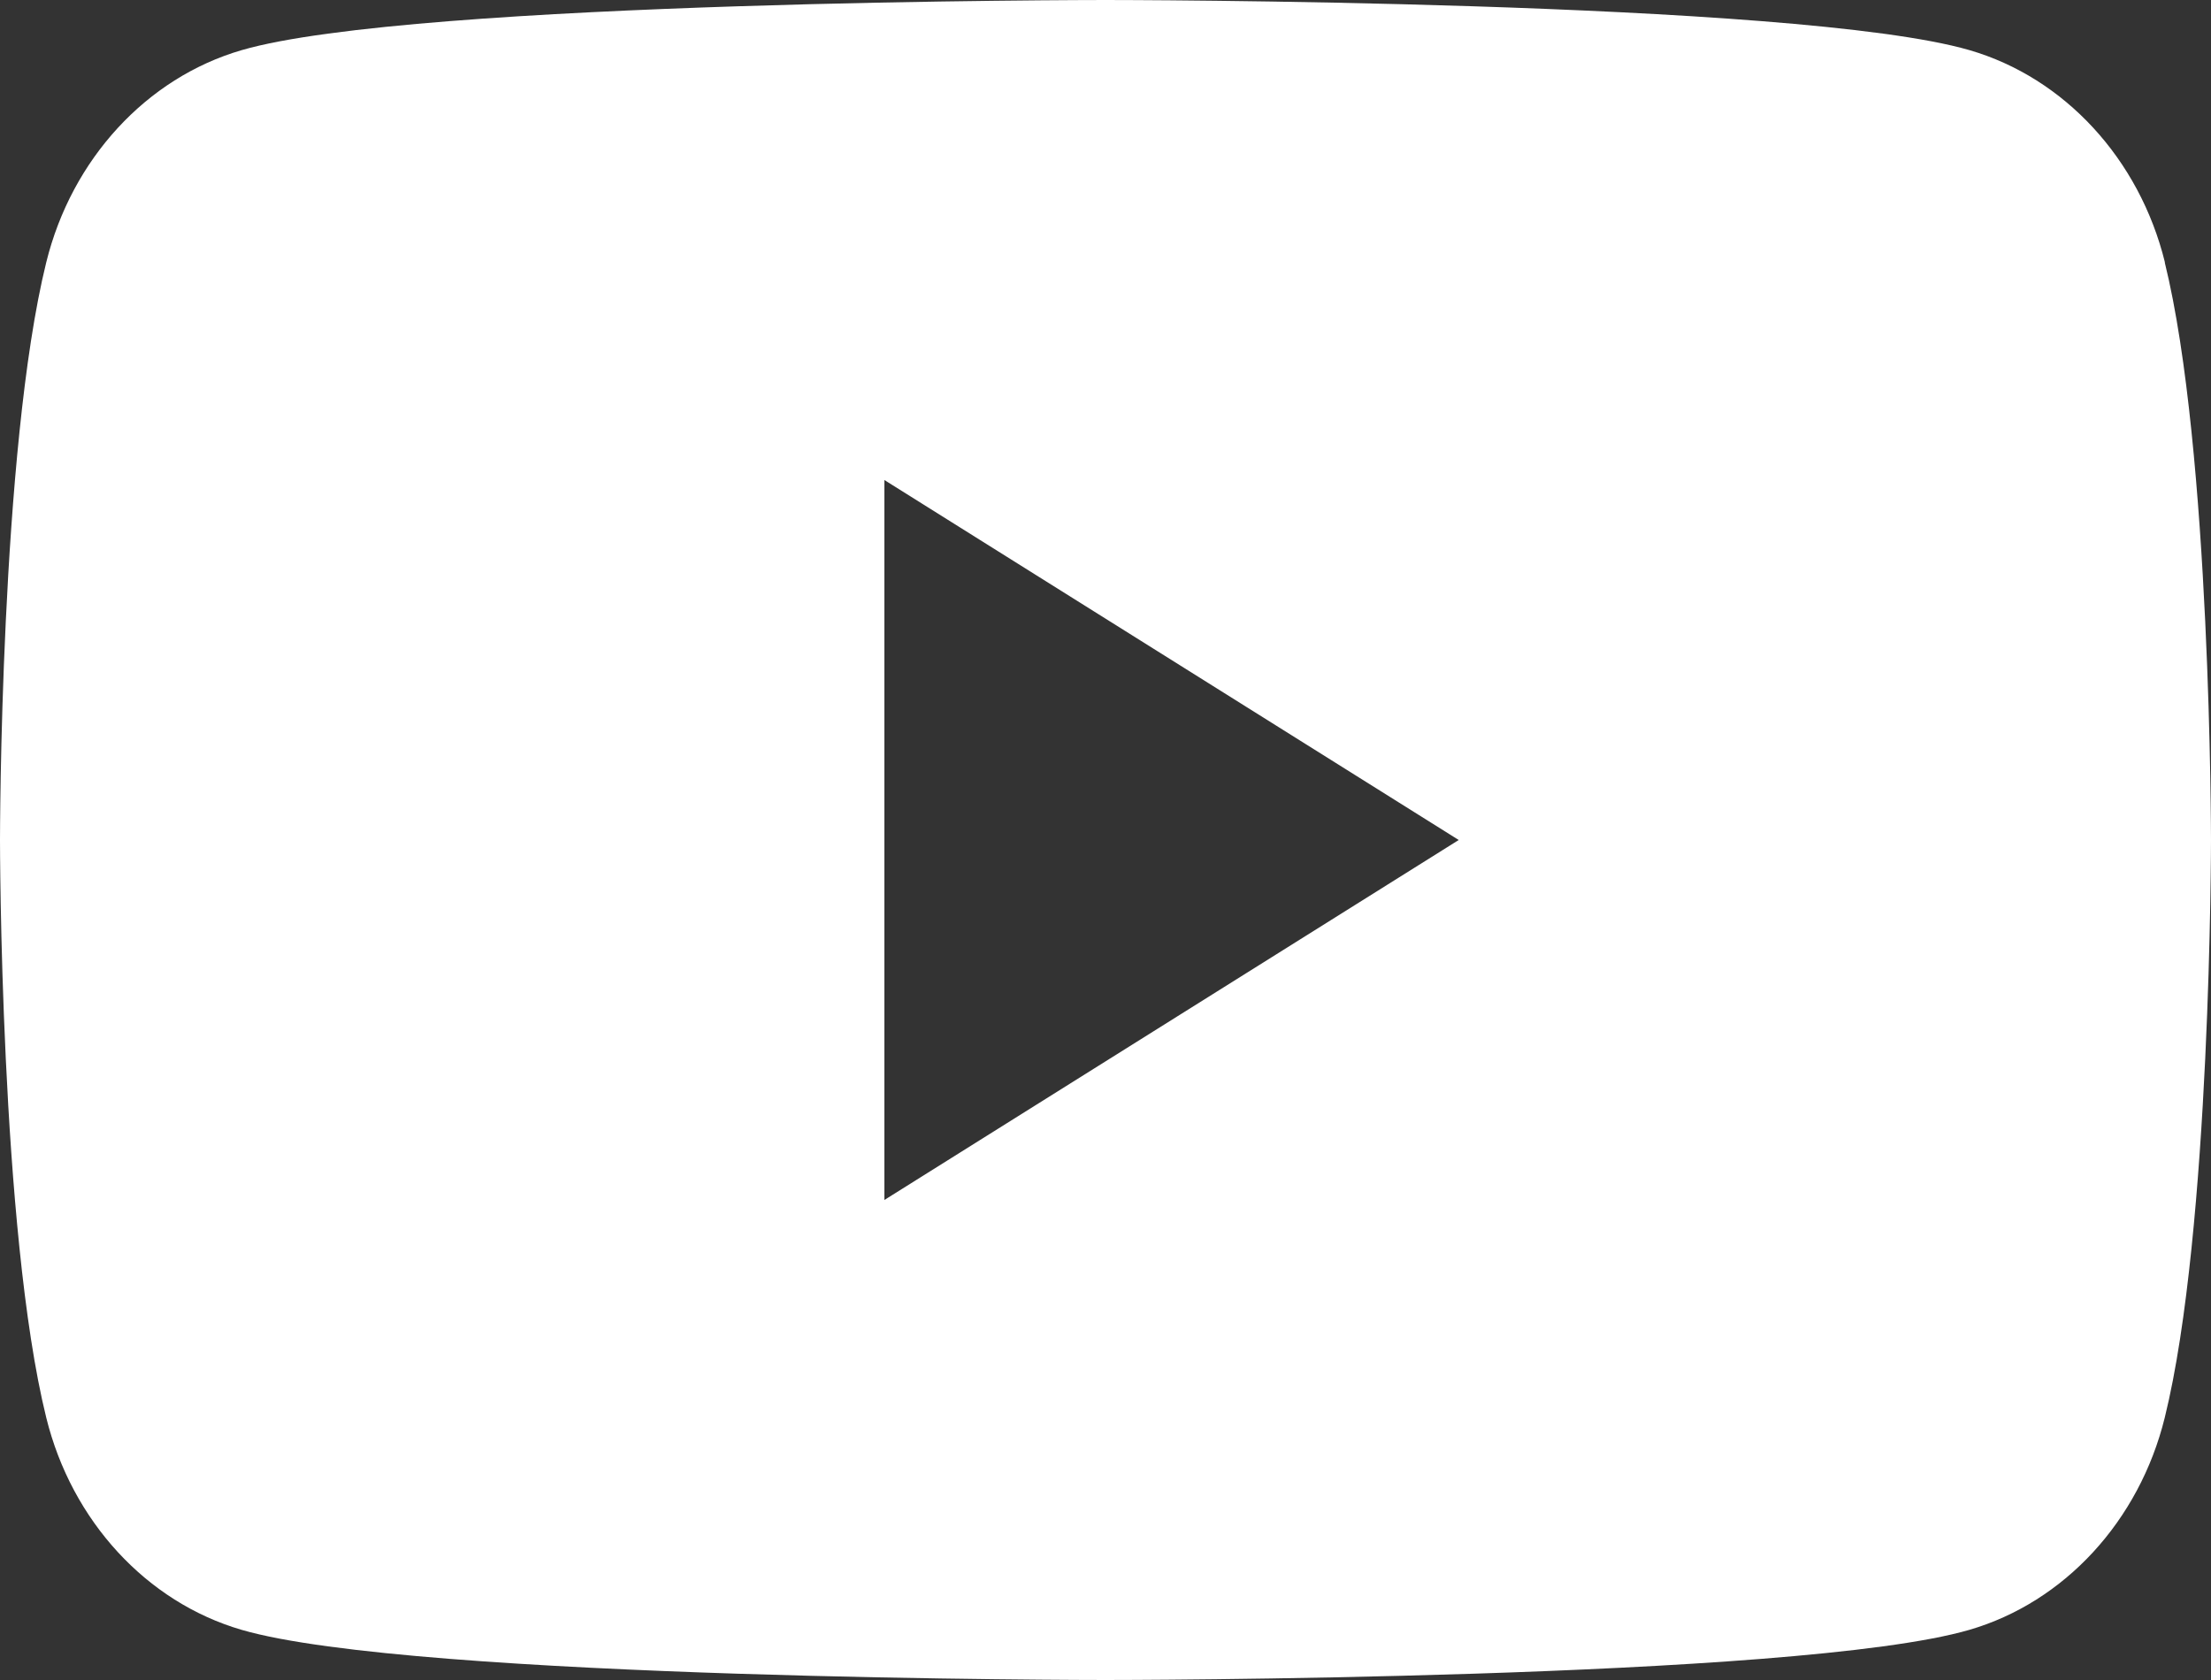 <svg width="25" height="19" viewBox="0 0 25 19" fill="none" xmlns="http://www.w3.org/2000/svg">
<rect x="0" y="0" width="25" height="19" fill="#333333" stroke="none"/>
<path d="M24.479 2.967C24.191 1.799 23.345 0.88 22.269 0.567C20.318 0 12.5 0 12.5 0C12.5 0 4.682 0 2.733 0.567C1.657 0.88 0.811 1.799 0.523 2.967C0 5.083 0 9.5 0 9.5C0 9.5 0 13.917 0.523 16.033C0.811 17.201 1.657 18.12 2.733 18.433C4.682 19 12.5 19 12.5 19C12.5 19 20.318 19 22.267 18.433C23.343 18.12 24.189 17.201 24.477 16.033C25 13.917 25 9.5 25 9.5C25 9.5 25 5.083 24.477 2.967H24.479ZM10 13.571V5.429L16.494 9.5L10 13.571Z" fill="white"/>
</svg>
